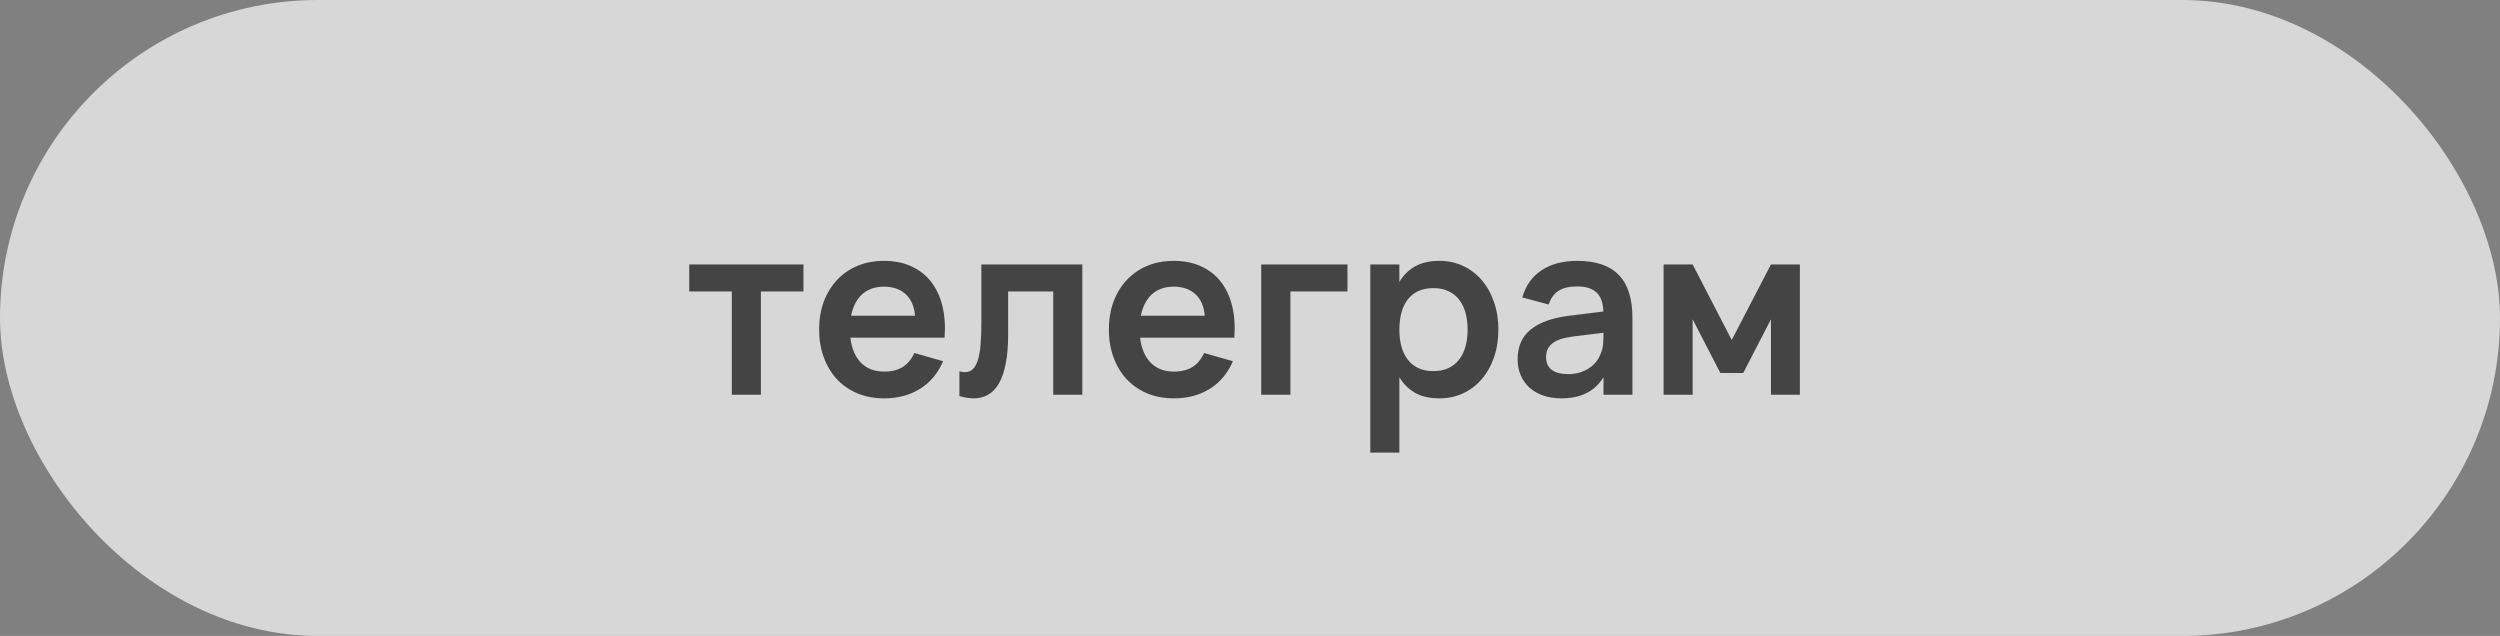 <?xml version="1.0" encoding="UTF-8"?> <svg xmlns="http://www.w3.org/2000/svg" width="114" height="29" viewBox="0 0 114 29" fill="none"><rect x="0" y="0" width="114" height="29" fill="#808080" stroke="none"/><rect data-figma-bg-blur-radius="10" width="114" height="29" rx="14.5" fill="#ECECEC" fill-opacity="0.8"></rect><path d="M33.371 18V13.292H31.429V12.06H36.638V13.292H34.696V18H33.371ZM40.317 16.944C40.658 16.944 40.94 16.874 41.164 16.735C41.387 16.592 41.565 16.379 41.697 16.097L43.006 16.471C42.775 17.014 42.427 17.432 41.961 17.725C41.495 18.018 40.947 18.165 40.317 18.165C39.873 18.165 39.468 18.09 39.101 17.939C38.738 17.785 38.426 17.571 38.166 17.296C37.909 17.017 37.71 16.686 37.567 16.3C37.424 15.915 37.352 15.492 37.352 15.03C37.352 14.561 37.424 14.133 37.567 13.748C37.713 13.364 37.917 13.034 38.177 12.758C38.437 12.483 38.747 12.271 39.107 12.12C39.47 11.97 39.869 11.895 40.306 11.895C40.779 11.895 41.195 11.977 41.554 12.143C41.917 12.307 42.218 12.542 42.456 12.847C42.694 13.151 42.867 13.519 42.973 13.952C43.079 14.381 43.112 14.863 43.072 15.399H38.777C38.835 15.89 38.997 16.271 39.261 16.543C39.528 16.81 39.88 16.944 40.317 16.944ZM41.725 14.398C41.692 13.976 41.55 13.649 41.301 13.418C41.055 13.188 40.724 13.072 40.306 13.072C39.902 13.072 39.572 13.188 39.316 13.418C39.063 13.649 38.894 13.976 38.81 14.398H41.725ZM43.749 16.933C43.837 16.959 43.922 16.971 44.002 16.971C44.145 16.971 44.264 16.926 44.36 16.834C44.459 16.739 44.536 16.599 44.591 16.416C44.65 16.233 44.69 16.005 44.712 15.734C44.737 15.459 44.75 15.144 44.75 14.788V12.06H49.354V18H48.028V13.292H45.971V15.25C45.971 15.752 45.937 16.187 45.867 16.553C45.797 16.92 45.696 17.223 45.564 17.461C45.432 17.699 45.267 17.877 45.069 17.994C44.875 18.108 44.651 18.165 44.398 18.165C44.197 18.165 43.98 18.13 43.749 18.061V16.933ZM53.529 16.944C53.87 16.944 54.153 16.874 54.377 16.735C54.6 16.592 54.778 16.379 54.91 16.097L56.219 16.471C55.988 17.014 55.64 17.432 55.174 17.725C54.708 18.018 54.16 18.165 53.529 18.165C53.086 18.165 52.681 18.09 52.314 17.939C51.951 17.785 51.639 17.571 51.379 17.296C51.122 17.017 50.922 16.686 50.779 16.3C50.636 15.915 50.565 15.492 50.565 15.03C50.565 14.561 50.636 14.133 50.779 13.748C50.926 13.364 51.13 13.034 51.39 12.758C51.65 12.483 51.96 12.271 52.319 12.12C52.682 11.97 53.082 11.895 53.519 11.895C53.992 11.895 54.408 11.977 54.767 12.143C55.13 12.307 55.431 12.542 55.669 12.847C55.907 13.151 56.08 13.519 56.186 13.952C56.292 14.381 56.325 14.863 56.285 15.399H51.989C52.048 15.89 52.209 16.271 52.474 16.543C52.741 16.81 53.093 16.944 53.529 16.944ZM54.938 14.398C54.904 13.976 54.763 13.649 54.514 13.418C54.268 13.188 53.937 13.072 53.519 13.072C53.115 13.072 52.785 13.188 52.529 13.418C52.276 13.649 52.107 13.976 52.023 14.398H54.938ZM57.512 18V12.06H61.445V13.292H58.843V18H57.512ZM62.486 20.64V12.06H63.811V12.857C63.991 12.553 64.229 12.317 64.526 12.148C64.823 11.979 65.194 11.895 65.637 11.895C66.03 11.895 66.389 11.972 66.715 12.126C67.045 12.28 67.329 12.496 67.568 12.775C67.806 13.05 67.991 13.38 68.123 13.765C68.259 14.15 68.327 14.572 68.327 15.03C68.327 15.492 68.259 15.915 68.123 16.3C67.991 16.686 67.804 17.017 67.562 17.296C67.324 17.571 67.04 17.785 66.71 17.939C66.383 18.09 66.026 18.165 65.637 18.165C65.194 18.165 64.823 18.081 64.526 17.912C64.229 17.74 63.991 17.503 63.811 17.203V20.64H62.486ZM65.362 16.922C65.626 16.922 65.856 16.876 66.05 16.785C66.244 16.693 66.406 16.564 66.534 16.399C66.666 16.231 66.763 16.031 66.825 15.8C66.891 15.565 66.924 15.309 66.924 15.03C66.924 14.744 66.891 14.486 66.825 14.255C66.759 14.02 66.66 13.82 66.528 13.655C66.4 13.49 66.239 13.364 66.044 13.275C65.85 13.184 65.623 13.138 65.362 13.138C65.095 13.138 64.864 13.184 64.669 13.275C64.475 13.367 64.314 13.497 64.185 13.666C64.061 13.831 63.967 14.029 63.905 14.26C63.843 14.491 63.811 14.748 63.811 15.03C63.811 15.32 63.844 15.582 63.91 15.816C63.976 16.047 64.073 16.245 64.202 16.41C64.334 16.576 64.495 16.702 64.686 16.79C64.88 16.878 65.106 16.922 65.362 16.922ZM71.925 11.895C72.776 11.895 73.406 12.11 73.817 12.539C74.231 12.964 74.439 13.615 74.439 14.491V18H73.119V17.203C72.726 17.844 72.087 18.165 71.199 18.165C70.898 18.165 70.625 18.123 70.38 18.038C70.134 17.954 69.923 17.835 69.747 17.681C69.575 17.523 69.441 17.334 69.346 17.114C69.25 16.895 69.203 16.651 69.203 16.383C69.203 15.8 69.403 15.347 69.802 15.024C70.206 14.702 70.788 14.493 71.551 14.398L73.113 14.205C73.102 13.809 72.998 13.519 72.8 13.336C72.602 13.153 72.31 13.061 71.925 13.061C71.566 13.061 71.282 13.127 71.073 13.259C70.864 13.391 70.713 13.6 70.622 13.886L69.417 13.562C69.575 13.019 69.868 12.606 70.297 12.324C70.726 12.038 71.269 11.895 71.925 11.895ZM71.738 15.344C71.313 15.395 70.999 15.498 70.798 15.652C70.6 15.802 70.501 16.009 70.501 16.273C70.501 16.797 70.84 17.059 71.518 17.059C71.701 17.059 71.872 17.036 72.03 16.988C72.187 16.94 72.329 16.876 72.453 16.796C72.582 16.711 72.692 16.612 72.783 16.498C72.875 16.381 72.945 16.256 72.992 16.125C73.055 15.982 73.091 15.829 73.102 15.668C73.113 15.507 73.119 15.36 73.119 15.228V15.173L71.738 15.344ZM75.86 18V12.06H77.185L78.967 15.503L80.755 12.06H82.075V18H80.755V14.562L79.49 17.01H78.45L77.185 14.562V18H75.86Z" fill="#444444"></path><defs><clipPath id="bgblur_0_53_4203_clip_path" transform="translate(10 10)"><rect width="114" height="29" rx="14.5"></rect></clipPath></defs></svg> 